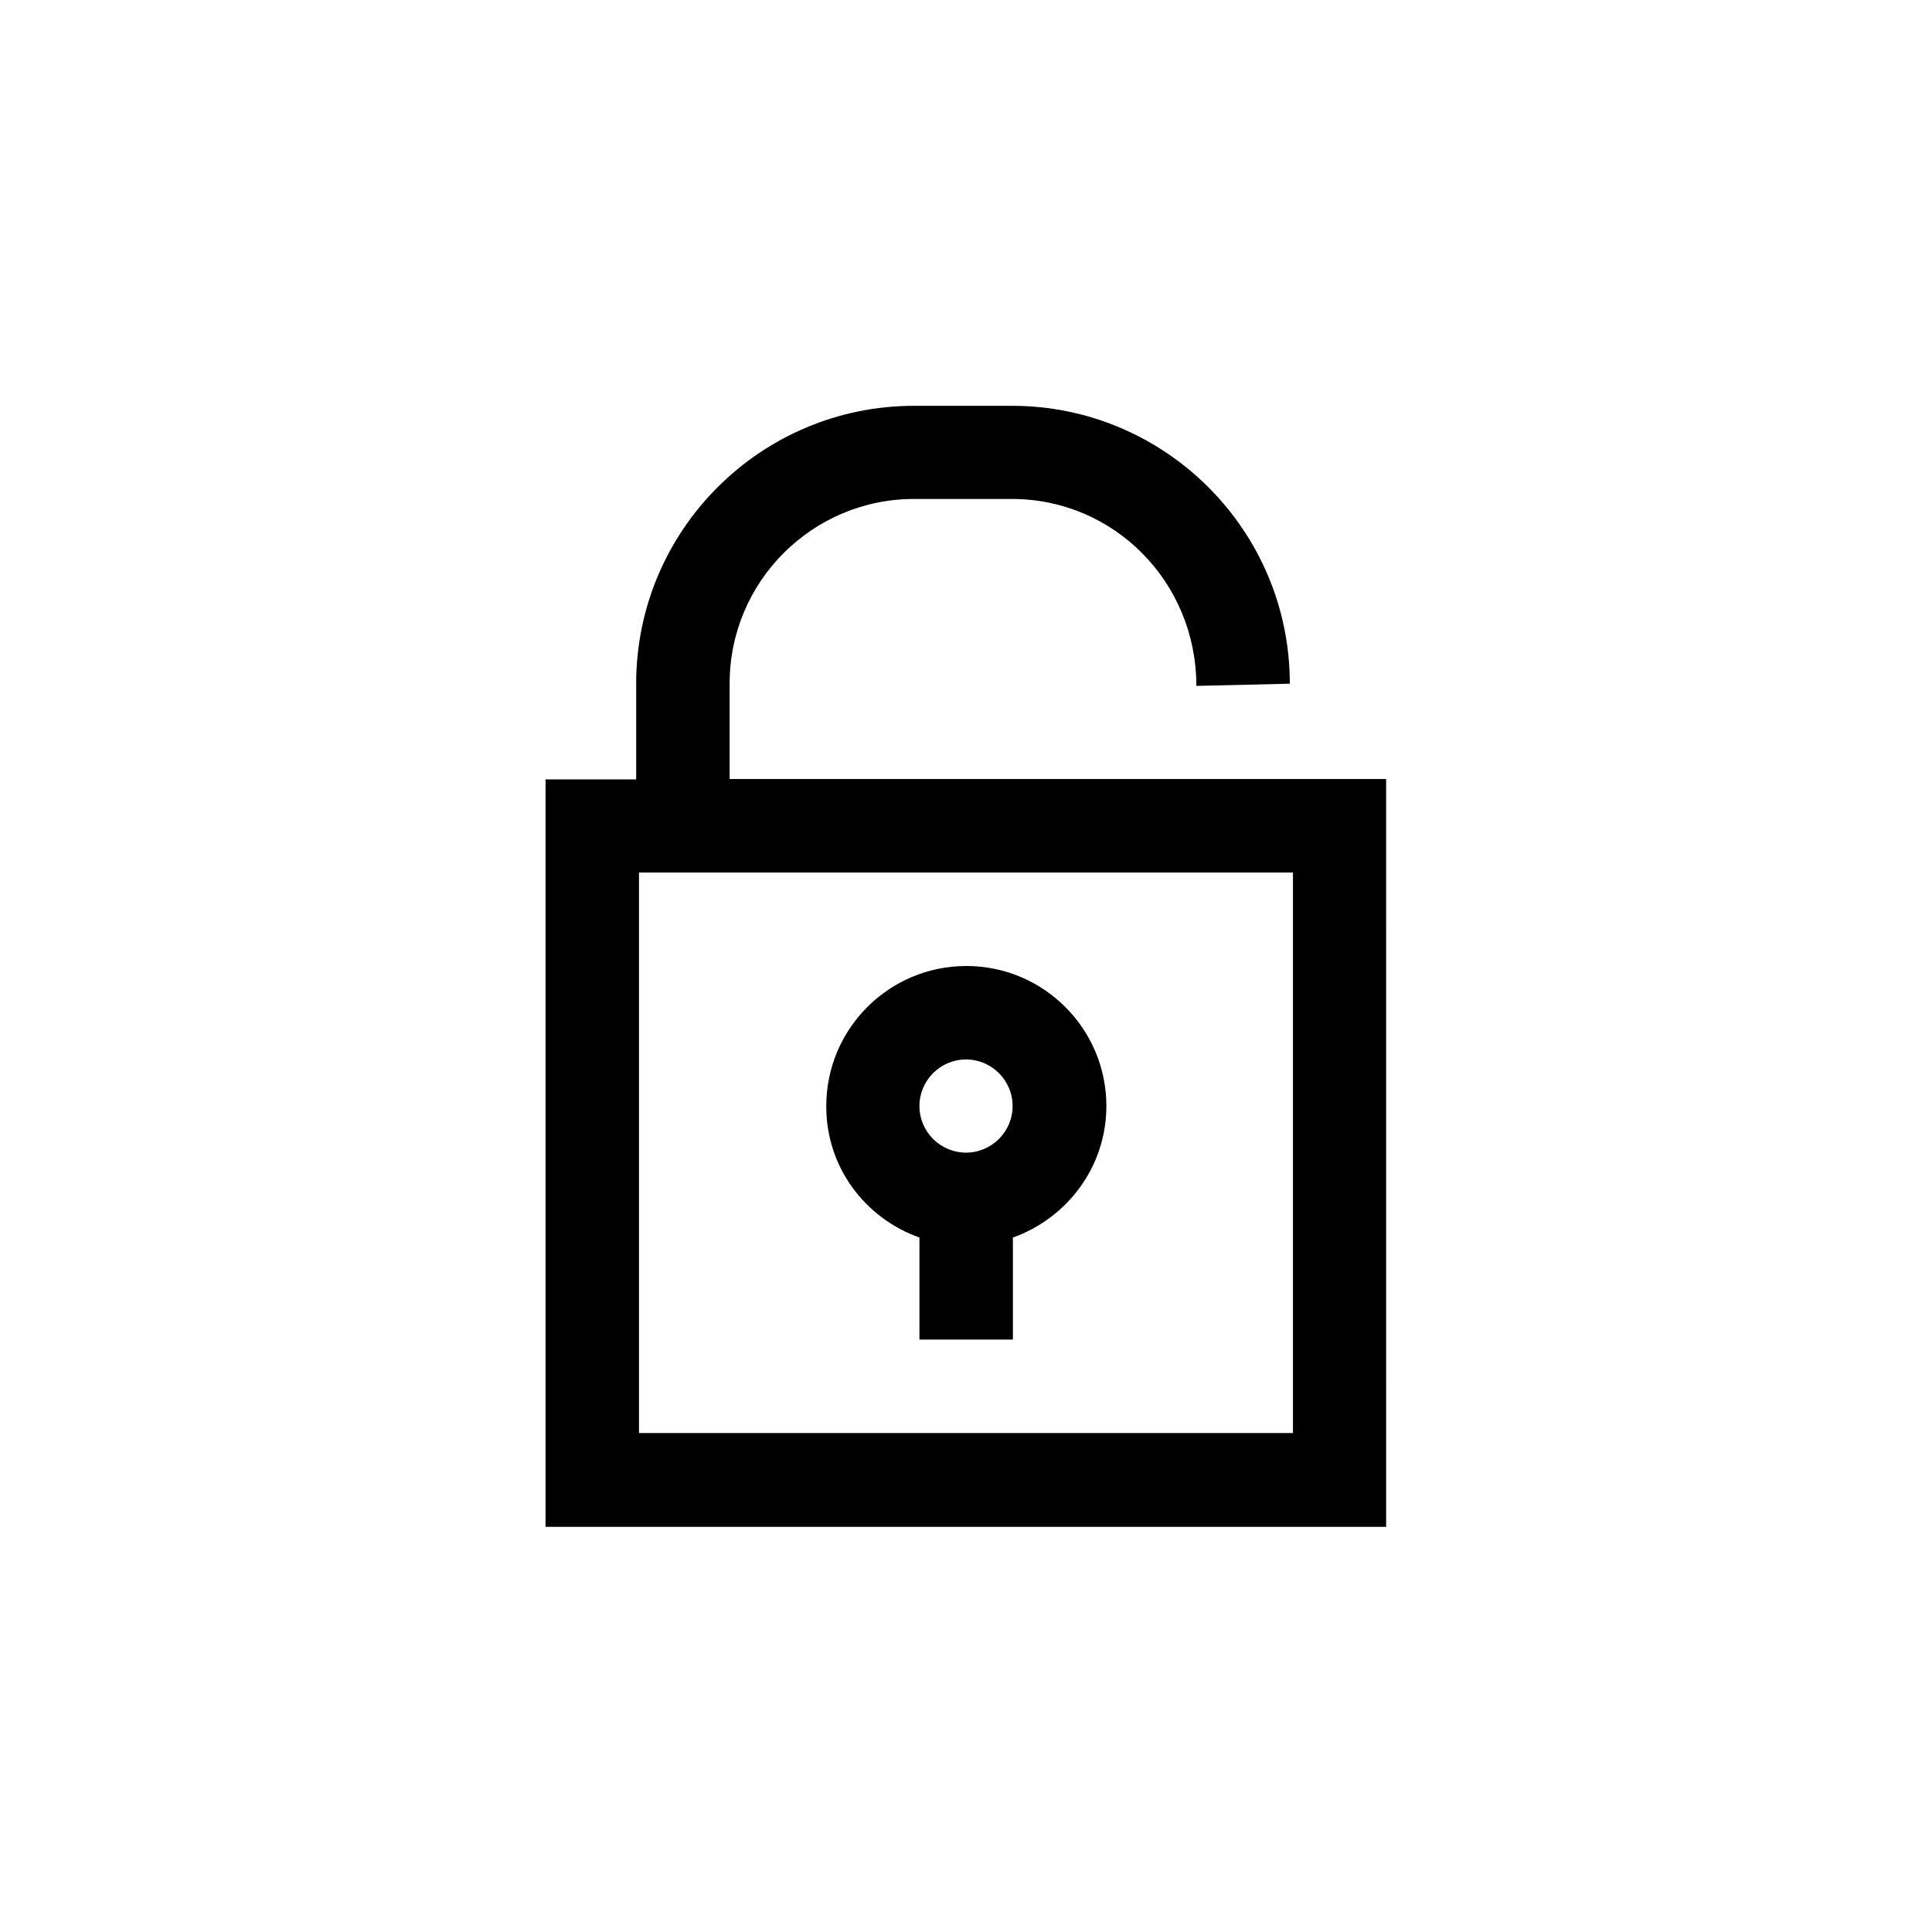 <?xml version="1.0" encoding="UTF-8"?>
<!-- Uploaded to: ICON Repo, www.iconrepo.com, Generator: ICON Repo Mixer Tools -->
<svg fill="#000000" width="800px" height="800px" version="1.1" viewBox="144 144 512 512" xmlns="http://www.w3.org/2000/svg">
 <g>
  <path d="m387.66 471.96v27.039h24.77v-27.039c14.359-5.121 24.77-18.727 24.77-34.848 0-20.488-16.625-37.113-37.113-37.113s-37.113 16.625-37.113 37.113c-0.086 16.121 10.242 29.723 24.688 34.848zm12.344-47.191c6.801 0 12.344 5.543 12.344 12.344s-5.543 12.344-12.344 12.344-12.344-5.543-12.344-12.344 5.539-12.344 12.344-12.344z"/>
  <path d="m337.36 325.1c0-26.953 21.914-48.871 48.871-48.871h25.945c26.953 0 48.871 21.914 48.871 49.543l24.77-0.586c0-40.641-33-73.641-73.641-73.641h-25.945c-40.641 0-73.641 33-73.641 73.641v25.359h-24.016v198.08h222.77l-0.004-198.17h-173.98zm149.29 198.67h-173.31v-148.54h173.31z"/>
 </g>
</svg>